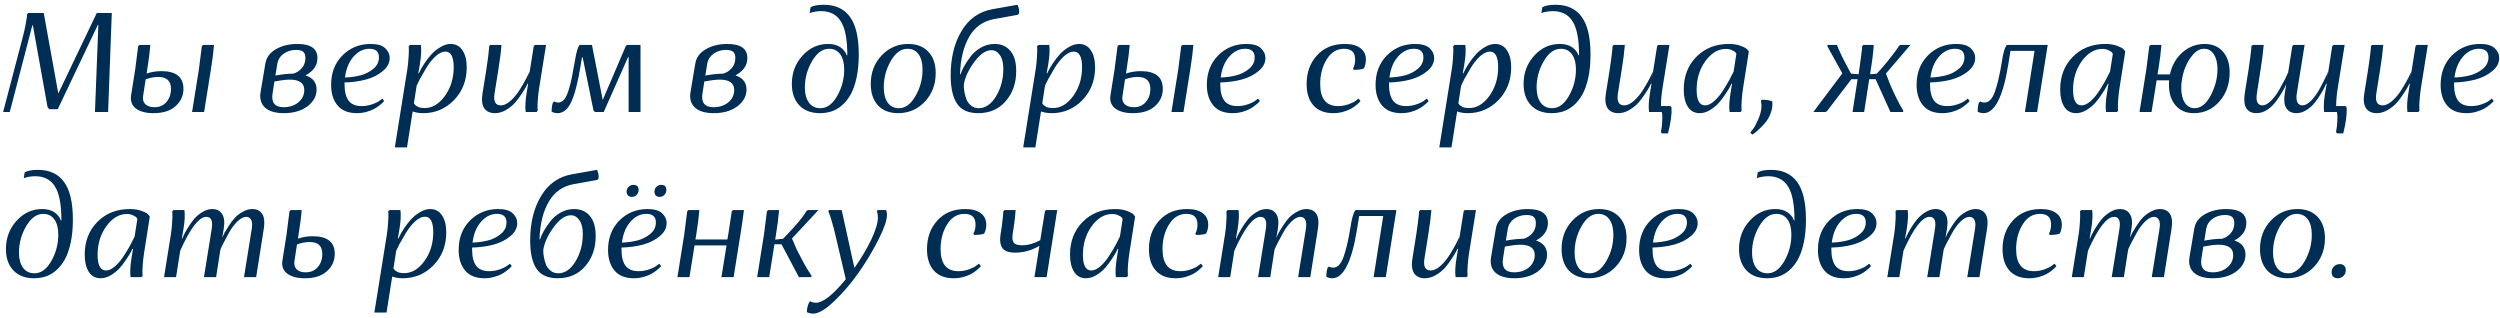 <?xml version="1.0" encoding="UTF-8"?> <svg xmlns="http://www.w3.org/2000/svg" width="424" height="54" viewBox="0 0 424 54" fill="none"> <path d="M16.104 19L16.68 4.288L16.608 4.192L9.792 18.52H8.352L8.064 18.16L5.568 4.264L5.472 4.336L1.656 19H0.528L3.84 6.376C4.032 5.64 4.192 4.944 4.32 4.288C4.448 3.632 4.528 3.16 4.56 2.872L4.584 2.416L4.824 2.2H7.416L9.888 15.856L16.416 2.2H18.96L18.336 19H16.104ZM22.231 16.168L22.927 11.8L23.431 7.84L23.647 7.624H25.495C25.415 8.728 25.239 10.12 24.967 11.8L24.871 12.472C25.655 12.2 26.487 12.064 27.367 12.064C29.863 12.064 31.111 13.064 31.111 15.064C31.111 16.232 30.663 17.216 29.767 18.016C28.887 18.8 27.639 19.192 26.023 19.192C24.743 19.192 23.751 18.928 23.047 18.4C22.359 17.872 22.087 17.128 22.231 16.168ZM32.575 19L33.727 11.8L34.231 7.84L34.447 7.624H36.295C36.199 8.808 36.023 10.2 35.767 11.8L34.615 19H32.575ZM26.815 13.048C26.159 13.048 25.455 13.184 24.703 13.456L24.271 16.288C24.175 16.88 24.303 17.344 24.655 17.68C25.023 18.016 25.535 18.184 26.191 18.184C27.055 18.184 27.735 17.888 28.231 17.296C28.743 16.704 28.999 15.96 28.999 15.064C28.999 13.72 28.271 13.048 26.815 13.048ZM44.189 15.664L45.005 10.792C45.165 9.768 45.749 8.96 46.757 8.368C47.781 7.76 49.005 7.456 50.429 7.456C52.701 7.456 53.837 8.248 53.837 9.832C53.837 11.08 53.165 12.064 51.821 12.784C53.069 13.2 53.693 14 53.693 15.184C53.693 16.304 53.173 17.256 52.133 18.04C51.093 18.808 49.765 19.192 48.149 19.192C46.725 19.192 45.661 18.88 44.957 18.256C44.269 17.616 44.013 16.752 44.189 15.664ZM49.133 13.504C48.525 13.504 47.661 13.608 46.541 13.816L46.229 15.808C45.973 17.392 46.605 18.184 48.125 18.184C49.101 18.184 49.925 17.912 50.597 17.368C51.269 16.808 51.605 16.104 51.605 15.256C51.605 14.088 50.781 13.504 49.133 13.504ZM46.709 12.808C47.877 12.6 48.861 12.496 49.661 12.496H49.685C50.229 12.368 50.717 12.072 51.149 11.608C51.581 11.128 51.797 10.536 51.797 9.832C51.797 9.352 51.677 9.008 51.437 8.8C51.197 8.576 50.797 8.464 50.237 8.464C49.421 8.464 48.709 8.68 48.101 9.112C47.509 9.544 47.157 10.088 47.045 10.744L46.709 12.808ZM64.844 16.72L65.156 17.128C65.108 17.176 65.044 17.248 64.964 17.344C64.884 17.44 64.692 17.608 64.388 17.848C64.1 18.088 63.788 18.296 63.452 18.472C63.132 18.648 62.7 18.816 62.156 18.976C61.628 19.12 61.084 19.192 60.524 19.192C59.084 19.192 57.996 18.76 57.26 17.896C56.524 17.016 56.156 15.848 56.156 14.392C56.156 12.36 56.796 10.696 58.076 9.4C59.372 8.104 60.964 7.456 62.852 7.456C64.004 7.456 64.828 7.696 65.324 8.176C65.836 8.656 66.092 9.208 66.092 9.832C66.092 10.664 65.708 11.4 64.94 12.04C64.188 12.68 63.244 13.16 62.108 13.48C60.972 13.784 59.748 13.952 58.436 13.984V14.32C58.436 15.52 58.66 16.432 59.108 17.056C59.572 17.68 60.316 17.992 61.34 17.992C61.964 17.992 62.564 17.888 63.14 17.68C63.732 17.472 64.164 17.256 64.436 17.032L64.844 16.72ZM62.66 8.272C61.62 8.272 60.708 8.728 59.924 9.64C59.156 10.536 58.684 11.704 58.508 13.144C59.436 13.112 60.308 12.992 61.124 12.784C61.94 12.576 62.668 12.208 63.308 11.68C63.948 11.152 64.268 10.504 64.268 9.736C64.268 8.76 63.732 8.272 62.66 8.272ZM66.963 25L69.075 11.8C69.187 11.08 69.259 10.392 69.291 9.736C69.339 9.08 69.355 8.6 69.339 8.296L69.315 7.84L69.531 7.624H71.379C71.491 8.456 71.435 9.544 71.211 10.888L70.947 12.4L71.019 12.472C71.083 12.344 71.171 12.168 71.283 11.944C71.395 11.704 71.635 11.296 72.003 10.72C72.387 10.144 72.779 9.64 73.179 9.208C73.579 8.76 74.075 8.36 74.667 8.008C75.259 7.64 75.843 7.456 76.419 7.456C77.299 7.456 77.971 7.816 78.435 8.536C78.915 9.256 79.155 10.216 79.155 11.416C79.155 13.64 78.435 15.496 76.995 16.984C75.555 18.456 73.819 19.192 71.787 19.192C71.131 19.192 70.531 19.096 69.987 18.904L69.027 25H66.963ZM76.947 11.392C76.947 9.632 76.475 8.752 75.531 8.752C75.019 8.752 74.467 9.016 73.875 9.544C73.299 10.072 72.771 10.736 72.291 11.536C71.811 12.336 71.451 12.96 71.211 13.408C70.987 13.856 70.803 14.232 70.659 14.536V14.56L70.203 17.488V17.512L70.227 17.56C70.243 17.576 70.259 17.6 70.275 17.632C70.307 17.664 70.339 17.704 70.371 17.752C70.403 17.784 70.443 17.824 70.491 17.872C70.555 17.904 70.619 17.944 70.683 17.992C70.747 18.04 70.819 18.088 70.899 18.136C70.995 18.168 71.091 18.2 71.187 18.232C71.299 18.264 71.427 18.288 71.571 18.304C71.715 18.32 71.859 18.328 72.003 18.328C73.315 18.328 74.467 17.64 75.459 16.264C76.451 14.888 76.947 13.264 76.947 11.392ZM83.154 7.624H85.05C84.97 8.744 84.794 10.136 84.522 11.8L83.874 15.856C83.666 17.2 84.018 17.872 84.93 17.872C85.458 17.872 86.01 17.616 86.586 17.104C87.178 16.576 87.706 15.936 88.17 15.184C88.634 14.432 88.994 13.808 89.25 13.312C89.506 12.816 89.698 12.424 89.826 12.136L89.49 14.152L89.85 12.112V12.088V12.064L90.522 7.84L90.714 7.624H92.61L91.458 14.824C91.346 15.528 91.266 16.216 91.218 16.888C91.17 17.544 91.154 18.024 91.17 18.328L91.194 18.784L91.002 19H89.154C89.042 18.168 89.098 17.08 89.322 15.736L89.562 14.248L89.49 14.152C89.426 14.296 89.338 14.48 89.226 14.704C89.114 14.928 88.866 15.328 88.482 15.904C88.114 16.48 87.73 16.992 87.33 17.44C86.93 17.888 86.418 18.296 85.794 18.664C85.186 19.016 84.57 19.192 83.946 19.192C83.114 19.192 82.506 18.912 82.122 18.352C81.754 17.776 81.658 16.944 81.834 15.856L82.482 11.8C82.594 11.096 82.69 10.416 82.77 9.76C82.85 9.088 82.906 8.6 82.938 8.296L82.962 7.84L83.154 7.624ZM89.85 12.064L89.826 12.136C89.842 12.136 89.85 12.128 89.85 12.112V12.064ZM106.613 19V9.712L106.541 9.64L102.389 19H100.925L100.661 18.76L98.813 9.688L98.693 9.784L98.453 11.248C98.005 13.984 97.485 15.992 96.893 17.272C96.301 18.552 95.517 19.192 94.541 19.192C94.365 19.192 94.197 19.168 94.037 19.12C93.877 19.088 93.757 19.048 93.677 19L93.557 18.952C93.557 18.664 93.573 18.392 93.605 18.136C93.637 17.864 93.677 17.672 93.725 17.56L93.773 17.392L94.013 17.2C94.205 17.328 94.429 17.392 94.685 17.392C95.053 17.392 95.381 17.224 95.669 16.888C95.957 16.552 96.213 16.016 96.437 15.28C96.661 14.544 96.837 13.864 96.965 13.24C97.093 12.6 97.253 11.728 97.445 10.624C97.525 10.128 97.605 9.696 97.685 9.328C97.765 8.944 97.837 8.656 97.901 8.464C97.965 8.256 98.021 8.104 98.069 8.008C98.117 7.896 98.165 7.808 98.213 7.744C98.261 7.68 98.285 7.64 98.285 7.624H100.397L102.221 16.96L106.133 7.816L106.325 7.624H108.629V19H106.613ZM117.103 15.664L117.919 10.792C118.079 9.768 118.663 8.96 119.671 8.368C120.695 7.76 121.919 7.456 123.343 7.456C125.615 7.456 126.751 8.248 126.751 9.832C126.751 11.08 126.079 12.064 124.735 12.784C125.983 13.2 126.607 14 126.607 15.184C126.607 16.304 126.087 17.256 125.047 18.04C124.007 18.808 122.679 19.192 121.063 19.192C119.639 19.192 118.575 18.88 117.871 18.256C117.183 17.616 116.927 16.752 117.103 15.664ZM122.047 13.504C121.439 13.504 120.575 13.608 119.455 13.816L119.143 15.808C118.887 17.392 119.519 18.184 121.039 18.184C122.015 18.184 122.839 17.912 123.511 17.368C124.183 16.808 124.519 16.104 124.519 15.256C124.519 14.088 123.695 13.504 122.047 13.504ZM119.623 12.808C120.791 12.6 121.775 12.496 122.575 12.496H122.599C123.143 12.368 123.631 12.072 124.063 11.608C124.495 11.128 124.711 10.536 124.711 9.832C124.711 9.352 124.591 9.008 124.351 8.8C124.111 8.576 123.711 8.464 123.151 8.464C122.335 8.464 121.623 8.68 121.015 9.112C120.423 9.544 120.071 10.088 119.959 10.744L119.623 12.808ZM134.297 14.248C134.297 12.36 134.897 10.76 136.097 9.448C137.297 8.12 138.745 7.456 140.441 7.456C141.273 7.456 141.953 7.632 142.481 7.984C143.025 8.336 143.401 8.8 143.609 9.376H143.705C143.705 6.672 143.337 4.752 142.601 3.616C141.881 2.464 140.761 1.888 139.241 1.888C138.873 1.888 138.529 1.92 138.209 1.984C137.889 2.032 137.657 2.088 137.513 2.152C137.385 2.2 137.321 2.232 137.321 2.248L137.465 1.24C137.929 0.952 138.681 0.808 139.721 0.808C141.689 0.808 143.169 1.496 144.161 2.872C145.153 4.232 145.649 6.36 145.649 9.256C145.649 10.728 145.521 12.048 145.265 13.216C145.009 14.368 144.673 15.312 144.257 16.048C143.841 16.784 143.345 17.4 142.769 17.896C142.193 18.376 141.601 18.712 140.993 18.904C140.385 19.096 139.745 19.192 139.073 19.192C137.569 19.192 136.393 18.744 135.545 17.848C134.713 16.952 134.297 15.752 134.297 14.248ZM136.505 14.848C136.505 15.92 136.737 16.776 137.201 17.416C137.665 18.04 138.305 18.352 139.121 18.352C140.241 18.352 141.193 17.664 141.977 16.288C142.777 14.896 143.177 13.392 143.177 11.776C143.177 10.688 142.953 9.832 142.505 9.208C142.057 8.584 141.425 8.272 140.609 8.272C139.505 8.272 138.545 8.968 137.729 10.36C136.913 11.752 136.505 13.248 136.505 14.848ZM147.68 14.248C147.68 12.328 148.288 10.72 149.504 9.424C150.736 8.112 152.248 7.456 154.04 7.456C155.48 7.456 156.616 7.896 157.448 8.776C158.28 9.656 158.696 10.864 158.696 12.4C158.696 14.32 158.08 15.936 156.848 17.248C155.616 18.544 154.104 19.192 152.312 19.192C150.872 19.192 149.736 18.752 148.904 17.872C148.088 16.976 147.68 15.768 147.68 14.248ZM149.888 14.824C149.888 15.912 150.112 16.776 150.56 17.416C151.008 18.04 151.64 18.352 152.456 18.352C153.544 18.352 154.48 17.664 155.264 16.288C156.064 14.912 156.464 13.416 156.464 11.8C156.464 10.696 156.24 9.832 155.792 9.208C155.344 8.584 154.712 8.272 153.896 8.272C152.808 8.272 151.864 8.968 151.064 10.36C150.28 11.736 149.888 13.224 149.888 14.824ZM172.348 12.04C172.348 14.088 171.756 15.792 170.572 17.152C169.404 18.512 167.844 19.192 165.892 19.192C164.228 19.192 163.036 18.656 162.316 17.584C161.596 16.512 161.236 14.912 161.236 12.784C161.236 9.808 161.852 7.296 163.084 5.248C164.316 3.184 166.076 1.952 168.364 1.552L172.564 0.808C172.596 0.856 172.628 0.92 172.66 1C172.692 1.064 172.74 1.232 172.804 1.504C172.868 1.776 172.868 2.056 172.804 2.344L172.612 2.512L168.604 3.232C166.764 3.568 165.364 4.552 164.404 6.184C163.444 7.816 162.916 9.936 162.82 12.544L162.892 12.64C163.02 12.24 163.212 11.8 163.468 11.32C163.74 10.824 164.108 10.264 164.572 9.64C165.036 9.016 165.628 8.496 166.348 8.08C167.068 7.664 167.844 7.456 168.676 7.456C169.812 7.456 170.708 7.848 171.364 8.632C172.02 9.4 172.348 10.536 172.348 12.04ZM168.148 8.512C167.188 8.512 166.22 9.176 165.244 10.504C164.268 11.816 163.676 13.088 163.468 14.32C163.468 14.432 163.468 14.576 163.468 14.752C163.468 14.928 163.508 15.248 163.588 15.712C163.684 16.176 163.804 16.592 163.948 16.96C164.108 17.312 164.364 17.632 164.716 17.92C165.068 18.208 165.492 18.352 165.988 18.352C167.14 18.352 168.124 17.672 168.94 16.312C169.756 14.952 170.164 13.408 170.164 11.68C170.164 10.672 169.972 9.896 169.588 9.352C169.204 8.792 168.724 8.512 168.148 8.512ZM173.534 25L175.646 11.8C175.758 11.08 175.83 10.392 175.862 9.736C175.91 9.08 175.926 8.6 175.91 8.296L175.886 7.84L176.102 7.624H177.95C178.062 8.456 178.006 9.544 177.782 10.888L177.518 12.4L177.59 12.472C177.654 12.344 177.742 12.168 177.854 11.944C177.966 11.704 178.206 11.296 178.574 10.72C178.958 10.144 179.35 9.64 179.75 9.208C180.15 8.76 180.646 8.36 181.238 8.008C181.83 7.64 182.414 7.456 182.99 7.456C183.87 7.456 184.542 7.816 185.006 8.536C185.486 9.256 185.726 10.216 185.726 11.416C185.726 13.64 185.006 15.496 183.566 16.984C182.126 18.456 180.39 19.192 178.358 19.192C177.702 19.192 177.102 19.096 176.558 18.904L175.598 25H173.534ZM183.518 11.392C183.518 9.632 183.046 8.752 182.102 8.752C181.59 8.752 181.038 9.016 180.446 9.544C179.87 10.072 179.342 10.736 178.862 11.536C178.382 12.336 178.022 12.96 177.782 13.408C177.558 13.856 177.374 14.232 177.23 14.536V14.56L176.774 17.488V17.512L176.798 17.56C176.814 17.576 176.83 17.6 176.846 17.632C176.878 17.664 176.91 17.704 176.942 17.752C176.974 17.784 177.014 17.824 177.062 17.872C177.126 17.904 177.19 17.944 177.254 17.992C177.318 18.04 177.39 18.088 177.47 18.136C177.566 18.168 177.662 18.2 177.758 18.232C177.87 18.264 177.998 18.288 178.142 18.304C178.286 18.32 178.43 18.328 178.574 18.328C179.886 18.328 181.038 17.64 182.03 16.264C183.022 14.888 183.518 13.264 183.518 11.392ZM188.332 16.168L189.028 11.8L189.532 7.84L189.748 7.624H191.596C191.516 8.728 191.34 10.12 191.068 11.8L190.972 12.472C191.756 12.2 192.588 12.064 193.468 12.064C195.964 12.064 197.212 13.064 197.212 15.064C197.212 16.232 196.764 17.216 195.868 18.016C194.988 18.8 193.74 19.192 192.124 19.192C190.844 19.192 189.852 18.928 189.148 18.4C188.46 17.872 188.188 17.128 188.332 16.168ZM198.676 19L199.828 11.8L200.332 7.84L200.548 7.624H202.396C202.3 8.808 202.124 10.2 201.868 11.8L200.716 19H198.676ZM192.916 13.048C192.26 13.048 191.556 13.184 190.804 13.456L190.372 16.288C190.276 16.88 190.404 17.344 190.756 17.68C191.124 18.016 191.636 18.184 192.292 18.184C193.156 18.184 193.836 17.888 194.332 17.296C194.844 16.704 195.1 15.96 195.1 15.064C195.1 13.72 194.372 13.048 192.916 13.048ZM213.368 16.72L213.68 17.128C213.632 17.176 213.568 17.248 213.488 17.344C213.408 17.44 213.216 17.608 212.912 17.848C212.624 18.088 212.312 18.296 211.976 18.472C211.656 18.648 211.224 18.816 210.68 18.976C210.152 19.12 209.608 19.192 209.048 19.192C207.608 19.192 206.52 18.76 205.784 17.896C205.048 17.016 204.68 15.848 204.68 14.392C204.68 12.36 205.32 10.696 206.6 9.4C207.896 8.104 209.488 7.456 211.376 7.456C212.528 7.456 213.352 7.696 213.848 8.176C214.36 8.656 214.616 9.208 214.616 9.832C214.616 10.664 214.232 11.4 213.464 12.04C212.712 12.68 211.768 13.16 210.632 13.48C209.496 13.784 208.272 13.952 206.96 13.984V14.32C206.96 15.52 207.184 16.432 207.632 17.056C208.096 17.68 208.84 17.992 209.864 17.992C210.488 17.992 211.088 17.888 211.664 17.68C212.256 17.472 212.688 17.256 212.96 17.032L213.368 16.72ZM211.184 8.272C210.144 8.272 209.232 8.728 208.448 9.64C207.68 10.536 207.208 11.704 207.032 13.144C207.96 13.112 208.832 12.992 209.648 12.784C210.464 12.576 211.192 12.208 211.832 11.68C212.472 11.152 212.792 10.504 212.792 9.736C212.792 8.76 212.256 8.272 211.184 8.272ZM230.409 16.72L230.745 17.128C230.697 17.176 230.633 17.248 230.553 17.344C230.473 17.44 230.289 17.608 230.001 17.848C229.713 18.088 229.401 18.296 229.065 18.472C228.745 18.648 228.313 18.816 227.769 18.976C227.241 19.12 226.689 19.192 226.113 19.192C224.657 19.192 223.537 18.752 222.753 17.872C221.985 16.992 221.601 15.792 221.601 14.272C221.601 12.304 222.185 10.68 223.353 9.4C224.521 8.104 226.097 7.456 228.081 7.456C229.249 7.456 230.137 7.696 230.745 8.176C231.353 8.64 231.657 9.288 231.657 10.12C231.657 10.392 231.625 10.656 231.561 10.912C231.497 11.168 231.433 11.352 231.369 11.464L231.273 11.632C230.873 11.776 230.321 11.848 229.617 11.848L229.473 11.632C229.713 11.184 229.833 10.664 229.833 10.072C229.833 8.872 229.209 8.272 227.961 8.272C226.729 8.272 225.745 8.872 225.009 10.072C224.273 11.256 223.905 12.648 223.905 14.248C223.905 16.744 224.913 17.992 226.929 17.992C227.553 17.992 228.153 17.888 228.729 17.68C229.305 17.472 229.729 17.256 230.001 17.032L230.409 16.72ZM241.985 16.72L242.297 17.128C242.249 17.176 242.185 17.248 242.105 17.344C242.025 17.44 241.833 17.608 241.529 17.848C241.241 18.088 240.929 18.296 240.593 18.472C240.273 18.648 239.841 18.816 239.297 18.976C238.769 19.12 238.225 19.192 237.665 19.192C236.225 19.192 235.137 18.76 234.401 17.896C233.665 17.016 233.297 15.848 233.297 14.392C233.297 12.36 233.937 10.696 235.217 9.4C236.513 8.104 238.105 7.456 239.993 7.456C241.145 7.456 241.969 7.696 242.465 8.176C242.977 8.656 243.233 9.208 243.233 9.832C243.233 10.664 242.849 11.4 242.081 12.04C241.329 12.68 240.385 13.16 239.249 13.48C238.113 13.784 236.889 13.952 235.577 13.984V14.32C235.577 15.52 235.801 16.432 236.249 17.056C236.713 17.68 237.457 17.992 238.481 17.992C239.105 17.992 239.705 17.888 240.281 17.68C240.873 17.472 241.305 17.256 241.577 17.032L241.985 16.72ZM239.801 8.272C238.761 8.272 237.849 8.728 237.065 9.64C236.297 10.536 235.825 11.704 235.649 13.144C236.577 13.112 237.449 12.992 238.265 12.784C239.081 12.576 239.809 12.208 240.449 11.68C241.089 11.152 241.409 10.504 241.409 9.736C241.409 8.76 240.873 8.272 239.801 8.272ZM244.104 25L246.216 11.8C246.328 11.08 246.4 10.392 246.432 9.736C246.48 9.08 246.496 8.6 246.48 8.296L246.456 7.84L246.672 7.624H248.52C248.632 8.456 248.576 9.544 248.352 10.888L248.088 12.4L248.16 12.472C248.224 12.344 248.312 12.168 248.424 11.944C248.536 11.704 248.776 11.296 249.144 10.72C249.528 10.144 249.92 9.64 250.32 9.208C250.72 8.76 251.216 8.36 251.808 8.008C252.4 7.64 252.984 7.456 253.56 7.456C254.44 7.456 255.112 7.816 255.576 8.536C256.056 9.256 256.296 10.216 256.296 11.416C256.296 13.64 255.576 15.496 254.136 16.984C252.696 18.456 250.96 19.192 248.928 19.192C248.272 19.192 247.672 19.096 247.128 18.904L246.168 25H244.104ZM254.088 11.392C254.088 9.632 253.616 8.752 252.672 8.752C252.16 8.752 251.608 9.016 251.016 9.544C250.44 10.072 249.912 10.736 249.432 11.536C248.952 12.336 248.592 12.96 248.352 13.408C248.128 13.856 247.944 14.232 247.8 14.536V14.56L247.344 17.488V17.512L247.368 17.56C247.384 17.576 247.4 17.6 247.416 17.632C247.448 17.664 247.48 17.704 247.512 17.752C247.544 17.784 247.584 17.824 247.632 17.872C247.696 17.904 247.76 17.944 247.824 17.992C247.888 18.04 247.96 18.088 248.04 18.136C248.136 18.168 248.232 18.2 248.328 18.232C248.44 18.264 248.568 18.288 248.712 18.304C248.856 18.32 249 18.328 249.144 18.328C250.456 18.328 251.608 17.64 252.6 16.264C253.592 14.888 254.088 13.264 254.088 11.392ZM258.399 14.248C258.399 12.36 258.999 10.76 260.199 9.448C261.399 8.12 262.847 7.456 264.543 7.456C265.375 7.456 266.055 7.632 266.583 7.984C267.127 8.336 267.503 8.8 267.711 9.376H267.807C267.807 6.672 267.439 4.752 266.703 3.616C265.983 2.464 264.863 1.888 263.343 1.888C262.975 1.888 262.631 1.92 262.311 1.984C261.991 2.032 261.759 2.088 261.615 2.152C261.487 2.2 261.423 2.232 261.423 2.248L261.567 1.24C262.031 0.952 262.783 0.808 263.823 0.808C265.791 0.808 267.271 1.496 268.263 2.872C269.255 4.232 269.751 6.36 269.751 9.256C269.751 10.728 269.623 12.048 269.367 13.216C269.111 14.368 268.775 15.312 268.359 16.048C267.943 16.784 267.447 17.4 266.871 17.896C266.295 18.376 265.703 18.712 265.095 18.904C264.487 19.096 263.847 19.192 263.175 19.192C261.671 19.192 260.495 18.744 259.647 17.848C258.815 16.952 258.399 15.752 258.399 14.248ZM260.607 14.848C260.607 15.92 260.839 16.776 261.303 17.416C261.767 18.04 262.407 18.352 263.223 18.352C264.343 18.352 265.295 17.664 266.079 16.288C266.879 14.896 267.279 13.392 267.279 11.776C267.279 10.688 267.055 9.832 266.607 9.208C266.159 8.584 265.527 8.272 264.711 8.272C263.607 8.272 262.647 8.968 261.831 10.36C261.015 11.752 260.607 13.248 260.607 14.848ZM273.677 7.624H275.573C275.493 8.744 275.317 10.136 275.045 11.8L274.397 15.856C274.189 17.2 274.541 17.872 275.453 17.872C275.981 17.872 276.533 17.616 277.109 17.104C277.701 16.576 278.229 15.936 278.693 15.184C279.157 14.432 279.517 13.808 279.773 13.312C280.029 12.816 280.221 12.424 280.349 12.136L280.013 14.152L280.373 12.112V12.088V12.064L281.045 7.84L281.237 7.624H283.133L281.981 14.824C281.789 15.992 281.693 17.048 281.693 17.992H283.301L283.493 18.208C283.557 19.344 283.357 20.816 282.893 22.624H281.861L281.693 22.408C281.821 21.768 281.893 21.16 281.909 20.584C281.941 20.024 281.941 19.624 281.909 19.384L281.837 19H279.677C279.565 18.168 279.621 17.08 279.845 15.736L280.085 14.248L280.013 14.152C279.949 14.296 279.861 14.48 279.749 14.704C279.637 14.928 279.389 15.328 279.005 15.904C278.637 16.48 278.253 16.992 277.853 17.44C277.453 17.888 276.941 18.296 276.317 18.664C275.709 19.016 275.093 19.192 274.469 19.192C273.637 19.192 273.029 18.912 272.645 18.352C272.277 17.776 272.181 16.944 272.357 15.856L273.005 11.8C273.117 11.096 273.213 10.416 273.293 9.76C273.373 9.088 273.429 8.6 273.461 8.296L273.485 7.84L273.677 7.624ZM280.373 12.064L280.349 12.136L280.373 12.112V12.064ZM296.602 8.728L295.642 14.824C295.53 15.528 295.45 16.216 295.402 16.888C295.354 17.544 295.338 18.024 295.354 18.328L295.378 18.784L295.186 19H293.338C293.226 18.168 293.282 17.08 293.506 15.736L293.746 14.248L293.674 14.152C293.61 14.296 293.522 14.48 293.41 14.704C293.298 14.928 293.05 15.328 292.666 15.904C292.298 16.48 291.914 16.992 291.514 17.44C291.114 17.888 290.618 18.296 290.026 18.664C289.434 19.016 288.85 19.192 288.274 19.192C287.394 19.192 286.722 18.832 286.258 18.112C285.794 17.376 285.562 16.4 285.562 15.184C285.562 12.944 286.274 11.096 287.698 9.64C289.138 8.184 290.97 7.456 293.194 7.456C294.01 7.456 294.698 7.568 295.258 7.792C295.834 8 296.202 8.208 296.362 8.416L296.602 8.728ZM287.746 15.232C287.746 16.992 288.226 17.872 289.186 17.872C289.666 17.872 290.178 17.632 290.722 17.152C291.282 16.656 291.786 16.048 292.234 15.328C292.698 14.608 293.066 13.992 293.338 13.48C293.61 12.968 293.826 12.544 293.986 12.208C294.018 12.144 294.034 12.104 294.034 12.088V12.064L294.49 9.136C294.458 9.072 294.41 8.992 294.346 8.896C294.282 8.8 294.098 8.68 293.794 8.536C293.49 8.376 293.13 8.296 292.714 8.296C291.402 8.296 290.242 8.984 289.234 10.36C288.242 11.736 287.746 13.36 287.746 15.232ZM297.169 22.84L296.857 22.456C297.001 22.296 297.177 22.072 297.385 21.784C297.593 21.512 297.873 20.976 298.225 20.176C298.577 19.376 298.753 18.608 298.753 17.872L298.657 17.056L298.849 16.912C299.201 16.912 299.521 16.936 299.809 16.984C300.097 17.032 300.297 17.08 300.409 17.128L300.577 17.2C300.593 17.312 300.601 17.464 300.601 17.656C300.601 18.232 300.481 18.8 300.241 19.36C300.017 19.92 299.737 20.4 299.401 20.8C299.065 21.2 298.721 21.56 298.369 21.88C298.033 22.2 297.753 22.44 297.529 22.6L297.169 22.84ZM324.004 7.624L319.852 12.472L320.596 14.392C320.98 15.272 321.356 16.08 321.724 16.816C322.092 17.536 322.364 18.04 322.54 18.328L322.804 18.76L322.756 19H320.62L318.1 13.432H317.02L316.156 19H314.188L315.052 13.432H313.996L309.868 18.832L309.628 19H307.54L312.46 12.448L309.916 7.84L309.94 7.624H311.548C311.9 8.584 312.572 9.976 313.564 11.8L313.948 12.496L315.22 12.592C315.364 11.648 315.484 10.784 315.58 10C315.692 9.2 315.764 8.64 315.796 8.32L315.82 7.84L316.036 7.624H317.788C317.724 8.808 317.516 10.464 317.164 12.592L318.292 12.496L318.94 11.8C319.644 11 320.252 10.264 320.764 9.592C321.292 8.92 321.636 8.456 321.796 8.2L322.06 7.792L322.3 7.624H324.004ZM333.743 16.72L334.055 17.128C334.007 17.176 333.943 17.248 333.863 17.344C333.783 17.44 333.591 17.608 333.287 17.848C332.999 18.088 332.687 18.296 332.351 18.472C332.031 18.648 331.599 18.816 331.055 18.976C330.527 19.12 329.983 19.192 329.423 19.192C327.983 19.192 326.895 18.76 326.159 17.896C325.423 17.016 325.055 15.848 325.055 14.392C325.055 12.36 325.695 10.696 326.975 9.4C328.271 8.104 329.863 7.456 331.751 7.456C332.903 7.456 333.727 7.696 334.223 8.176C334.735 8.656 334.991 9.208 334.991 9.832C334.991 10.664 334.607 11.4 333.839 12.04C333.087 12.68 332.143 13.16 331.007 13.48C329.871 13.784 328.647 13.952 327.335 13.984V14.32C327.335 15.52 327.559 16.432 328.007 17.056C328.471 17.68 329.215 17.992 330.239 17.992C330.863 17.992 331.463 17.888 332.039 17.68C332.631 17.472 333.063 17.256 333.335 17.032L333.743 16.72ZM331.559 8.272C330.519 8.272 329.607 8.728 328.823 9.64C328.055 10.536 327.583 11.704 327.407 13.144C328.335 13.112 329.207 12.992 330.023 12.784C330.839 12.576 331.567 12.208 332.207 11.68C332.847 11.152 333.167 10.504 333.167 9.736C333.167 8.76 332.631 8.272 331.559 8.272ZM335.625 17.392L335.865 17.2C336.041 17.328 336.273 17.392 336.561 17.392C337.297 17.392 337.881 16.8 338.313 15.616C338.745 14.432 339.137 12.768 339.489 10.624C339.553 10.208 339.617 9.832 339.681 9.496C339.761 9.16 339.825 8.896 339.873 8.704C339.937 8.512 339.993 8.344 340.041 8.2C340.105 8.04 340.153 7.936 340.185 7.888C340.217 7.84 340.249 7.784 340.281 7.72L340.353 7.624H347.289L345.489 19H343.425L345.057 8.632H340.977L340.593 11.008C339.697 16.464 338.297 19.192 336.393 19.192C336.217 19.192 336.049 19.168 335.889 19.12C335.729 19.088 335.609 19.048 335.529 19L335.409 18.952C335.409 18.664 335.425 18.392 335.457 18.136C335.489 17.864 335.529 17.672 335.577 17.56L335.625 17.392ZM360.446 8.728L359.486 14.824C359.374 15.528 359.294 16.216 359.246 16.888C359.198 17.544 359.182 18.024 359.198 18.328L359.222 18.784L359.03 19H357.182C357.07 18.168 357.126 17.08 357.35 15.736L357.59 14.248L357.518 14.152C357.454 14.296 357.366 14.48 357.254 14.704C357.142 14.928 356.894 15.328 356.51 15.904C356.142 16.48 355.758 16.992 355.358 17.44C354.958 17.888 354.462 18.296 353.87 18.664C353.278 19.016 352.694 19.192 352.118 19.192C351.238 19.192 350.566 18.832 350.102 18.112C349.638 17.376 349.406 16.4 349.406 15.184C349.406 12.944 350.118 11.096 351.542 9.64C352.982 8.184 354.814 7.456 357.038 7.456C357.854 7.456 358.542 7.568 359.102 7.792C359.678 8 360.046 8.208 360.206 8.416L360.446 8.728ZM351.59 15.232C351.59 16.992 352.07 17.872 353.03 17.872C353.51 17.872 354.022 17.632 354.566 17.152C355.126 16.656 355.63 16.048 356.078 15.328C356.542 14.608 356.91 13.992 357.182 13.48C357.454 12.968 357.67 12.544 357.83 12.208C357.862 12.144 357.878 12.104 357.878 12.088V12.064L358.334 9.136C358.302 9.072 358.254 8.992 358.19 8.896C358.126 8.8 357.942 8.68 357.638 8.536C357.334 8.376 356.974 8.296 356.558 8.296C355.246 8.296 354.086 8.984 353.078 10.36C352.086 11.736 351.59 13.36 351.59 15.232ZM362.861 19L364.013 11.8L364.517 7.84L364.733 7.624H366.581C366.485 8.808 366.309 10.2 366.053 11.8L365.909 12.616H368.021C368.357 11.08 369.061 9.84 370.133 8.896C371.221 7.936 372.485 7.456 373.925 7.456C375.237 7.456 376.269 7.896 377.021 8.776C377.773 9.64 378.149 10.8 378.149 12.256C378.149 14.256 377.565 15.912 376.397 17.224C375.245 18.536 373.805 19.192 372.077 19.192C370.781 19.192 369.749 18.752 368.981 17.872C368.229 16.992 367.853 15.832 367.853 14.392C367.853 14.056 367.861 13.8 367.877 13.624H365.765L364.901 19H362.861ZM369.941 14.896C369.941 15.952 370.141 16.792 370.541 17.416C370.957 18.04 371.509 18.352 372.197 18.352C373.253 18.352 374.165 17.632 374.933 16.192C375.701 14.736 376.085 13.248 376.085 11.728C376.085 10.672 375.877 9.832 375.461 9.208C375.061 8.584 374.509 8.272 373.805 8.272C373.101 8.272 372.445 8.64 371.837 9.376C371.229 10.096 370.757 10.96 370.421 11.968C370.101 12.976 369.941 13.952 369.941 14.896ZM394.892 12.064L395.54 7.84L395.756 7.624H397.652L396.5 14.824C396.308 15.992 396.212 17.048 396.212 17.992H397.82L397.988 18.208C398.068 19.344 397.876 20.816 397.412 22.624H396.38L396.188 22.408C396.316 21.768 396.388 21.16 396.404 20.584C396.436 20.024 396.436 19.624 396.404 19.384L396.332 19H394.172C394.06 18.184 394.116 17.096 394.34 15.736L394.604 14.248L394.532 14.152C394.484 14.296 394.404 14.48 394.292 14.704C394.196 14.928 393.972 15.328 393.62 15.904C393.284 16.48 392.932 16.992 392.564 17.44C392.212 17.888 391.748 18.296 391.172 18.664C390.612 19.016 390.044 19.192 389.468 19.192C388.7 19.192 388.132 18.912 387.764 18.352C387.412 17.792 387.324 16.96 387.5 15.856L387.74 14.32C387.58 14.672 387.38 15.056 387.14 15.472C386.916 15.888 386.58 16.408 386.132 17.032C385.7 17.656 385.18 18.176 384.572 18.592C383.964 18.992 383.332 19.192 382.676 19.192C381.892 19.192 381.324 18.912 380.972 18.352C380.636 17.792 380.548 16.96 380.708 15.856L381.356 11.8C381.468 11.096 381.564 10.416 381.644 9.76C381.724 9.088 381.78 8.6 381.812 8.296L381.836 7.84L382.052 7.624H383.924C383.828 8.808 383.652 10.2 383.396 11.8L382.772 15.832C382.66 16.536 382.692 17.056 382.868 17.392C383.06 17.712 383.332 17.872 383.684 17.872C384.148 17.872 384.636 17.616 385.148 17.104C385.676 16.592 386.164 15.936 386.612 15.136C387.06 14.336 387.38 13.744 387.572 13.36C387.764 12.976 387.932 12.616 388.076 12.28V12.256L388.772 7.84L388.964 7.624H390.86L389.54 15.832C389.428 16.536 389.468 17.056 389.66 17.392C389.852 17.712 390.124 17.872 390.476 17.872C390.94 17.872 391.436 17.608 391.964 17.08C392.492 16.536 392.972 15.872 393.404 15.088C393.836 14.288 394.156 13.664 394.364 13.216C394.588 12.768 394.756 12.4 394.868 12.112L394.532 14.152L394.892 12.088V12.064ZM394.892 12.064L394.868 12.112L394.892 12.088V12.064ZM402.302 7.624H404.198C404.118 8.744 403.942 10.136 403.67 11.8L403.022 15.856C402.814 17.2 403.166 17.872 404.078 17.872C404.606 17.872 405.158 17.616 405.734 17.104C406.326 16.576 406.854 15.936 407.318 15.184C407.782 14.432 408.142 13.808 408.398 13.312C408.654 12.816 408.846 12.424 408.974 12.136L408.638 14.152L408.998 12.112V12.088V12.064L409.67 7.84L409.862 7.624H411.758L410.606 14.824C410.494 15.528 410.414 16.216 410.366 16.888C410.318 17.544 410.302 18.024 410.318 18.328L410.342 18.784L410.15 19H408.302C408.19 18.168 408.246 17.08 408.47 15.736L408.71 14.248L408.638 14.152C408.574 14.296 408.486 14.48 408.374 14.704C408.262 14.928 408.014 15.328 407.63 15.904C407.262 16.48 406.878 16.992 406.478 17.44C406.078 17.888 405.566 18.296 404.942 18.664C404.334 19.016 403.718 19.192 403.094 19.192C402.262 19.192 401.654 18.912 401.27 18.352C400.902 17.776 400.806 16.944 400.982 15.856L401.63 11.8C401.742 11.096 401.838 10.416 401.918 9.76C401.998 9.088 402.054 8.6 402.086 8.296L402.11 7.84L402.302 7.624ZM408.998 12.064L408.974 12.136C408.99 12.136 408.998 12.128 408.998 12.112V12.064ZM422.618 16.72L422.93 17.128C422.882 17.176 422.818 17.248 422.738 17.344C422.658 17.44 422.466 17.608 422.162 17.848C421.874 18.088 421.562 18.296 421.226 18.472C420.906 18.648 420.474 18.816 419.93 18.976C419.402 19.12 418.858 19.192 418.298 19.192C416.858 19.192 415.77 18.76 415.034 17.896C414.298 17.016 413.93 15.848 413.93 14.392C413.93 12.36 414.57 10.696 415.85 9.4C417.146 8.104 418.738 7.456 420.626 7.456C421.778 7.456 422.602 7.696 423.098 8.176C423.61 8.656 423.866 9.208 423.866 9.832C423.866 10.664 423.482 11.4 422.714 12.04C421.962 12.68 421.018 13.16 419.882 13.48C418.746 13.784 417.522 13.952 416.21 13.984V14.32C416.21 15.52 416.434 16.432 416.882 17.056C417.346 17.68 418.09 17.992 419.114 17.992C419.738 17.992 420.338 17.888 420.914 17.68C421.506 17.472 421.938 17.256 422.21 17.032L422.618 16.72ZM420.434 8.272C419.394 8.272 418.482 8.728 417.698 9.64C416.93 10.536 416.458 11.704 416.282 13.144C417.21 13.112 418.082 12.992 418.898 12.784C419.714 12.576 420.442 12.208 421.082 11.68C421.722 11.152 422.042 10.504 422.042 9.736C422.042 8.76 421.506 8.272 420.434 8.272ZM1.008 42.248C1.008 40.36 1.608 38.76 2.808 37.448C4.008 36.12 5.456 35.456 7.152 35.456C7.984 35.456 8.664 35.632 9.192 35.984C9.736 36.336 10.112 36.8 10.32 37.376H10.416C10.416 34.672 10.048 32.752 9.312 31.616C8.592 30.464 7.472 29.888 5.952 29.888C5.584 29.888 5.24 29.92 4.92 29.984C4.6 30.032 4.368 30.088 4.224 30.152C4.096 30.2 4.032 30.232 4.032 30.248L4.176 29.24C4.64 28.952 5.392 28.808 6.432 28.808C8.4 28.808 9.88 29.496 10.872 30.872C11.864 32.232 12.36 34.36 12.36 37.256C12.36 38.728 12.232 40.048 11.976 41.216C11.72 42.368 11.384 43.312 10.968 44.048C10.552 44.784 10.056 45.4 9.48 45.896C8.904 46.376 8.312 46.712 7.704 46.904C7.096 47.096 6.456 47.192 5.784 47.192C4.28 47.192 3.104 46.744 2.256 45.848C1.424 44.952 1.008 43.752 1.008 42.248ZM3.216 42.848C3.216 43.92 3.448 44.776 3.912 45.416C4.376 46.04 5.016 46.352 5.832 46.352C6.952 46.352 7.904 45.664 8.688 44.288C9.488 42.896 9.888 41.392 9.888 39.776C9.888 38.688 9.664 37.832 9.216 37.208C8.768 36.584 8.136 36.272 7.32 36.272C6.216 36.272 5.256 36.968 4.44 38.36C3.624 39.752 3.216 41.248 3.216 42.848ZM25.407 36.728L24.447 42.824C24.335 43.528 24.255 44.216 24.207 44.888C24.159 45.544 24.143 46.024 24.159 46.328L24.183 46.784L23.991 47H22.143C22.031 46.168 22.087 45.08 22.311 43.736L22.551 42.248L22.479 42.152C22.415 42.296 22.327 42.48 22.215 42.704C22.103 42.928 21.855 43.328 21.471 43.904C21.103 44.48 20.719 44.992 20.319 45.44C19.919 45.888 19.423 46.296 18.831 46.664C18.239 47.016 17.655 47.192 17.079 47.192C16.199 47.192 15.527 46.832 15.063 46.112C14.599 45.376 14.367 44.4 14.367 43.184C14.367 40.944 15.079 39.096 16.503 37.64C17.943 36.184 19.775 35.456 21.999 35.456C22.815 35.456 23.503 35.568 24.063 35.792C24.639 36 25.007 36.208 25.167 36.416L25.407 36.728ZM16.551 43.232C16.551 44.992 17.031 45.872 17.991 45.872C18.471 45.872 18.983 45.632 19.527 45.152C20.087 44.656 20.591 44.048 21.039 43.328C21.503 42.608 21.871 41.992 22.143 41.48C22.415 40.968 22.631 40.544 22.791 40.208C22.823 40.144 22.839 40.104 22.839 40.088V40.064L23.295 37.136C23.263 37.072 23.215 36.992 23.151 36.896C23.087 36.8 22.903 36.68 22.599 36.536C22.295 36.376 21.935 36.296 21.519 36.296C20.207 36.296 19.047 36.984 18.039 38.36C17.047 39.736 16.551 41.36 16.551 43.232ZM34.59 47L35.91 38.792C36.118 37.448 35.814 36.776 34.998 36.776C33.75 36.776 32.27 38.696 30.558 42.536V42.56L29.862 47H27.822L28.974 39.8C29.086 39.096 29.158 38.416 29.19 37.76C29.238 37.088 29.254 36.6 29.238 36.296L29.214 35.84L29.43 35.624H31.278C31.39 36.456 31.334 37.544 31.11 38.888L30.846 40.4L30.918 40.472C30.966 40.344 31.038 40.168 31.134 39.944C31.246 39.704 31.47 39.296 31.806 38.72C32.158 38.144 32.51 37.64 32.862 37.208C33.23 36.76 33.694 36.36 34.254 36.008C34.83 35.64 35.406 35.456 35.982 35.456C36.75 35.456 37.31 35.736 37.662 36.296C38.03 36.84 38.126 37.664 37.95 38.768L37.686 40.328C37.798 40.056 37.926 39.776 38.07 39.488C38.23 39.2 38.478 38.8 38.814 38.288C39.15 37.76 39.494 37.304 39.846 36.92C40.214 36.536 40.662 36.2 41.19 35.912C41.718 35.608 42.246 35.456 42.774 35.456C43.558 35.456 44.126 35.736 44.478 36.296C44.83 36.856 44.918 37.68 44.742 38.768L43.446 47H41.382L42.702 38.792C42.814 38.088 42.774 37.576 42.582 37.256C42.39 36.936 42.118 36.776 41.766 36.776C41.302 36.776 40.798 37.04 40.254 37.568C39.726 38.08 39.246 38.728 38.814 39.512C38.382 40.296 38.062 40.896 37.854 41.312C37.646 41.712 37.486 42.056 37.374 42.344V42.368L36.654 47H34.59ZM47.895 44.216L48.591 39.8L49.095 35.84L49.311 35.624H51.159C51.095 36.664 50.919 38.056 50.631 39.8L50.535 40.472C51.319 40.2 52.151 40.064 53.031 40.064C55.527 40.064 56.775 41.056 56.775 43.04C56.775 44.208 56.335 45.192 55.455 45.992C54.575 46.792 53.327 47.192 51.711 47.192C50.415 47.192 49.415 46.928 48.711 46.4C48.023 45.872 47.751 45.144 47.895 44.216ZM52.479 41.048C51.823 41.048 51.119 41.184 50.367 41.456L49.935 44.288C49.855 44.848 49.975 45.304 50.295 45.656C50.615 46.008 51.127 46.184 51.831 46.184C52.711 46.184 53.399 45.888 53.895 45.296C54.407 44.704 54.663 43.968 54.663 43.088C54.663 42.4 54.487 41.888 54.135 41.552C53.799 41.216 53.247 41.048 52.479 41.048ZM63.494 53L65.606 39.8C65.718 39.08 65.79 38.392 65.822 37.736C65.87 37.08 65.886 36.6 65.87 36.296L65.846 35.84L66.062 35.624H67.91C68.022 36.456 67.966 37.544 67.742 38.888L67.478 40.4L67.55 40.472C67.614 40.344 67.702 40.168 67.814 39.944C67.926 39.704 68.166 39.296 68.534 38.72C68.918 38.144 69.31 37.64 69.71 37.208C70.11 36.76 70.606 36.36 71.198 36.008C71.79 35.64 72.374 35.456 72.95 35.456C73.83 35.456 74.502 35.816 74.966 36.536C75.446 37.256 75.686 38.216 75.686 39.416C75.686 41.64 74.966 43.496 73.526 44.984C72.086 46.456 70.35 47.192 68.318 47.192C67.662 47.192 67.062 47.096 66.518 46.904L65.558 53H63.494ZM73.478 39.392C73.478 37.632 73.006 36.752 72.062 36.752C71.55 36.752 70.998 37.016 70.406 37.544C69.83 38.072 69.302 38.736 68.822 39.536C68.342 40.336 67.982 40.96 67.742 41.408C67.518 41.856 67.334 42.232 67.19 42.536V42.56L66.734 45.488V45.512L66.758 45.56C66.774 45.576 66.79 45.6 66.806 45.632C66.838 45.664 66.87 45.704 66.902 45.752C66.934 45.784 66.974 45.824 67.022 45.872C67.086 45.904 67.15 45.944 67.214 45.992C67.278 46.04 67.35 46.088 67.43 46.136C67.526 46.168 67.622 46.2 67.718 46.232C67.83 46.264 67.958 46.288 68.102 46.304C68.246 46.32 68.39 46.328 68.534 46.328C69.846 46.328 70.998 45.64 71.99 44.264C72.982 42.888 73.478 41.264 73.478 39.392ZM86.477 44.72L86.789 45.128C86.741 45.176 86.677 45.248 86.597 45.344C86.517 45.44 86.325 45.608 86.021 45.848C85.733 46.088 85.421 46.296 85.085 46.472C84.765 46.648 84.333 46.816 83.789 46.976C83.261 47.12 82.717 47.192 82.157 47.192C80.717 47.192 79.629 46.76 78.893 45.896C78.157 45.016 77.789 43.848 77.789 42.392C77.789 40.36 78.429 38.696 79.709 37.4C81.005 36.104 82.597 35.456 84.485 35.456C85.637 35.456 86.461 35.696 86.957 36.176C87.469 36.656 87.725 37.208 87.725 37.832C87.725 38.664 87.341 39.4 86.573 40.04C85.821 40.68 84.877 41.16 83.741 41.48C82.605 41.784 81.381 41.952 80.069 41.984V42.32C80.069 43.52 80.293 44.432 80.741 45.056C81.205 45.68 81.949 45.992 82.973 45.992C83.597 45.992 84.197 45.888 84.773 45.68C85.365 45.472 85.797 45.256 86.069 45.032L86.477 44.72ZM84.293 36.272C83.253 36.272 82.341 36.728 81.557 37.64C80.789 38.536 80.317 39.704 80.141 41.144C81.069 41.112 81.941 40.992 82.757 40.784C83.573 40.576 84.301 40.208 84.941 39.68C85.581 39.152 85.901 38.504 85.901 37.736C85.901 36.76 85.365 36.272 84.293 36.272ZM101.028 40.04C101.028 42.088 100.436 43.792 99.252 45.152C98.084 46.512 96.524 47.192 94.572 47.192C92.908 47.192 91.716 46.656 90.996 45.584C90.276 44.512 89.916 42.912 89.916 40.784C89.916 37.808 90.532 35.296 91.764 33.248C92.996 31.184 94.756 29.952 97.044 29.552L101.244 28.808C101.276 28.856 101.308 28.92 101.34 29C101.372 29.064 101.42 29.232 101.484 29.504C101.548 29.776 101.548 30.056 101.484 30.344L101.292 30.512L97.284 31.232C95.444 31.568 94.044 32.552 93.084 34.184C92.124 35.816 91.596 37.936 91.5 40.544L91.572 40.64C91.7 40.24 91.892 39.8 92.148 39.32C92.42 38.824 92.788 38.264 93.252 37.64C93.716 37.016 94.308 36.496 95.028 36.08C95.748 35.664 96.524 35.456 97.356 35.456C98.492 35.456 99.388 35.848 100.044 36.632C100.7 37.4 101.028 38.536 101.028 40.04ZM96.828 36.512C95.868 36.512 94.9 37.176 93.924 38.504C92.948 39.816 92.356 41.088 92.148 42.32C92.148 42.432 92.148 42.576 92.148 42.752C92.148 42.928 92.188 43.248 92.268 43.712C92.364 44.176 92.484 44.592 92.628 44.96C92.788 45.312 93.044 45.632 93.396 45.92C93.748 46.208 94.172 46.352 94.668 46.352C95.82 46.352 96.804 45.672 97.62 44.312C98.436 42.952 98.844 41.408 98.844 39.68C98.844 38.672 98.652 37.896 98.268 37.352C97.884 36.792 97.404 36.512 96.828 36.512ZM111.813 44.72L112.125 45.128C112.077 45.176 112.013 45.248 111.933 45.344C111.853 45.44 111.661 45.608 111.357 45.848C111.069 46.088 110.757 46.296 110.421 46.472C110.101 46.648 109.669 46.816 109.125 46.976C108.597 47.12 108.053 47.192 107.493 47.192C106.053 47.192 104.965 46.76 104.229 45.896C103.493 45.016 103.125 43.848 103.125 42.392C103.125 40.36 103.765 38.696 105.045 37.4C106.341 36.104 107.933 35.456 109.821 35.456C110.973 35.456 111.797 35.696 112.293 36.176C112.805 36.656 113.061 37.208 113.061 37.832C113.061 38.664 112.677 39.4 111.909 40.04C111.157 40.68 110.213 41.16 109.077 41.48C107.941 41.784 106.717 41.952 105.405 41.984V42.32C105.405 43.52 105.629 44.432 106.077 45.056C106.541 45.68 107.285 45.992 108.309 45.992C108.933 45.992 109.533 45.888 110.109 45.68C110.701 45.472 111.133 45.256 111.405 45.032L111.813 44.72ZM109.629 36.272C108.589 36.272 107.677 36.728 106.893 37.64C106.125 38.536 105.653 39.704 105.477 41.144C106.405 41.112 107.277 40.992 108.093 40.784C108.909 40.576 109.637 40.208 110.277 39.68C110.917 39.152 111.237 38.504 111.237 37.736C111.237 36.76 110.701 36.272 109.629 36.272ZM106.269 32.504C106.269 32.168 106.381 31.896 106.605 31.688C106.829 31.464 107.101 31.352 107.421 31.352C108.013 31.352 108.309 31.64 108.309 32.216C108.309 32.536 108.197 32.816 107.973 33.056C107.749 33.28 107.477 33.392 107.157 33.392C106.885 33.392 106.669 33.312 106.509 33.152C106.349 32.992 106.269 32.776 106.269 32.504ZM110.997 32.504C110.997 32.168 111.109 31.896 111.333 31.688C111.557 31.464 111.829 31.352 112.149 31.352C112.725 31.352 113.013 31.64 113.013 32.216C113.013 32.552 112.901 32.832 112.677 33.056C112.469 33.28 112.197 33.392 111.861 33.392C111.589 33.392 111.373 33.312 111.213 33.152C111.069 32.992 110.997 32.776 110.997 32.504ZM122.356 47L123.22 41.624H117.796L116.932 47H114.892L116.044 39.8L116.548 35.84L116.764 35.624H118.612C118.516 36.808 118.34 38.2 118.084 39.8L117.94 40.616H123.364L123.508 39.8L124.108 35.84L124.324 35.624H126.172C126.028 36.808 125.828 38.2 125.572 39.8L124.42 47H122.356ZM128.415 47L129.567 39.8L130.071 35.84L130.287 35.624H132.135C132.039 36.808 131.863 38.2 131.607 39.8L131.463 40.64L132.807 40.496L133.479 39.8C134.247 39 134.903 38.272 135.447 37.616C136.007 36.944 136.367 36.472 136.527 36.2L136.767 35.792L137.007 35.624H138.807L134.319 40.448L135.159 42.392C135.591 43.24 136.007 44.032 136.407 44.768C136.823 45.488 137.135 46 137.343 46.304L137.631 46.76L137.583 47H135.495L132.543 41.432H131.343L130.455 47H128.415ZM137.901 53.192C137.725 53.192 137.549 53.168 137.373 53.12C137.197 53.072 137.061 53.032 136.965 53L136.845 52.928C136.845 52.576 136.893 52.24 136.989 51.92C137.069 51.616 137.157 51.4 137.253 51.272L137.373 51.08C137.677 51.256 138.013 51.344 138.381 51.344C139.581 51.344 141.269 50.016 143.445 47.36L141.669 39.8C141.477 38.952 141.277 38.2 141.069 37.544C140.877 36.872 140.725 36.408 140.613 36.152L140.469 35.792L140.613 35.624H142.749L144.909 45.44C146.061 43.808 147.013 42.208 147.765 40.64C148.517 39.056 148.893 37.8 148.893 36.872C148.893 36.68 148.877 36.496 148.845 36.32C148.813 36.128 148.781 35.992 148.749 35.912L148.701 35.792L148.869 35.624H150.285C150.381 35.864 150.429 36.136 150.429 36.44C150.429 37.352 149.949 38.752 148.989 40.64C148.045 42.512 146.925 44.376 145.629 46.232C144.333 48.072 142.949 49.688 141.477 51.08C140.005 52.488 138.813 53.192 137.901 53.192ZM166.026 44.72L166.362 45.128C166.314 45.176 166.25 45.248 166.17 45.344C166.09 45.44 165.906 45.608 165.618 45.848C165.33 46.088 165.018 46.296 164.682 46.472C164.362 46.648 163.93 46.816 163.386 46.976C162.858 47.12 162.306 47.192 161.73 47.192C160.274 47.192 159.154 46.752 158.37 45.872C157.602 44.992 157.218 43.792 157.218 42.272C157.218 40.304 157.802 38.68 158.97 37.4C160.138 36.104 161.714 35.456 163.698 35.456C164.866 35.456 165.754 35.696 166.362 36.176C166.97 36.64 167.274 37.288 167.274 38.12C167.274 38.392 167.242 38.656 167.178 38.912C167.114 39.168 167.05 39.352 166.986 39.464L166.89 39.632C166.49 39.776 165.938 39.848 165.234 39.848L165.09 39.632C165.33 39.184 165.45 38.664 165.45 38.072C165.45 36.872 164.826 36.272 163.578 36.272C162.346 36.272 161.362 36.872 160.626 38.072C159.89 39.256 159.522 40.648 159.522 42.248C159.522 44.744 160.53 45.992 162.546 45.992C163.17 45.992 163.77 45.888 164.346 45.68C164.922 45.472 165.346 45.256 165.618 45.032L166.026 44.72ZM170.378 35.624H172.25C172.154 36.952 171.986 38.304 171.746 39.68C171.65 40.368 171.714 40.864 171.938 41.168C172.178 41.456 172.642 41.6 173.33 41.6C174.338 41.6 175.37 41.312 176.426 40.736L177.218 35.84L177.41 35.624H179.306L177.506 47H175.442L176.282 41.696C174.97 42.464 173.602 42.848 172.178 42.848C171.09 42.848 170.362 42.584 169.994 42.056C169.626 41.512 169.53 40.712 169.706 39.656C169.834 38.952 169.93 38.28 169.994 37.64C170.074 37 170.122 36.536 170.138 36.248L170.162 35.84L170.378 35.624ZM192.516 36.728L191.556 42.824C191.444 43.528 191.364 44.216 191.316 44.888C191.268 45.544 191.252 46.024 191.268 46.328L191.292 46.784L191.1 47H189.252C189.14 46.168 189.196 45.08 189.42 43.736L189.66 42.248L189.588 42.152C189.524 42.296 189.436 42.48 189.324 42.704C189.212 42.928 188.964 43.328 188.58 43.904C188.212 44.48 187.828 44.992 187.428 45.44C187.028 45.888 186.532 46.296 185.94 46.664C185.348 47.016 184.764 47.192 184.188 47.192C183.308 47.192 182.636 46.832 182.172 46.112C181.708 45.376 181.476 44.4 181.476 43.184C181.476 40.944 182.188 39.096 183.612 37.64C185.052 36.184 186.884 35.456 189.108 35.456C189.924 35.456 190.612 35.568 191.172 35.792C191.748 36 192.116 36.208 192.276 36.416L192.516 36.728ZM183.66 43.232C183.66 44.992 184.14 45.872 185.1 45.872C185.58 45.872 186.092 45.632 186.636 45.152C187.196 44.656 187.7 44.048 188.148 43.328C188.612 42.608 188.98 41.992 189.252 41.48C189.524 40.968 189.74 40.544 189.9 40.208C189.932 40.144 189.948 40.104 189.948 40.088V40.064L190.404 37.136C190.372 37.072 190.324 36.992 190.26 36.896C190.196 36.8 190.012 36.68 189.708 36.536C189.404 36.376 189.044 36.296 188.628 36.296C187.316 36.296 186.156 36.984 185.148 38.36C184.156 39.736 183.66 41.36 183.66 43.232ZM203.667 44.72L204.003 45.128C203.955 45.176 203.891 45.248 203.811 45.344C203.731 45.44 203.547 45.608 203.259 45.848C202.971 46.088 202.659 46.296 202.323 46.472C202.003 46.648 201.571 46.816 201.027 46.976C200.499 47.12 199.947 47.192 199.371 47.192C197.915 47.192 196.795 46.752 196.011 45.872C195.243 44.992 194.859 43.792 194.859 42.272C194.859 40.304 195.443 38.68 196.611 37.4C197.779 36.104 199.355 35.456 201.339 35.456C202.507 35.456 203.395 35.696 204.003 36.176C204.611 36.64 204.915 37.288 204.915 38.12C204.915 38.392 204.883 38.656 204.819 38.912C204.755 39.168 204.691 39.352 204.627 39.464L204.531 39.632C204.131 39.776 203.579 39.848 202.875 39.848L202.731 39.632C202.971 39.184 203.091 38.664 203.091 38.072C203.091 36.872 202.467 36.272 201.219 36.272C199.987 36.272 199.003 36.872 198.267 38.072C197.531 39.256 197.163 40.648 197.163 42.248C197.163 44.744 198.171 45.992 200.187 45.992C200.811 45.992 201.411 45.888 201.987 45.68C202.563 45.472 202.987 45.256 203.259 45.032L203.667 44.72ZM213.371 47L214.691 38.792C214.899 37.448 214.595 36.776 213.779 36.776C212.531 36.776 211.051 38.696 209.339 42.536V42.56L208.643 47H206.603L207.755 39.8C207.867 39.096 207.939 38.416 207.971 37.76C208.019 37.088 208.035 36.6 208.019 36.296L207.995 35.84L208.211 35.624H210.059C210.171 36.456 210.115 37.544 209.891 38.888L209.627 40.4L209.699 40.472C209.747 40.344 209.819 40.168 209.915 39.944C210.027 39.704 210.251 39.296 210.587 38.72C210.939 38.144 211.291 37.64 211.643 37.208C212.011 36.76 212.475 36.36 213.035 36.008C213.611 35.64 214.187 35.456 214.763 35.456C215.531 35.456 216.091 35.736 216.443 36.296C216.811 36.84 216.907 37.664 216.731 38.768L216.467 40.328C216.579 40.056 216.707 39.776 216.851 39.488C217.011 39.2 217.259 38.8 217.595 38.288C217.931 37.76 218.275 37.304 218.627 36.92C218.995 36.536 219.443 36.2 219.971 35.912C220.499 35.608 221.027 35.456 221.555 35.456C222.339 35.456 222.907 35.736 223.259 36.296C223.611 36.856 223.699 37.68 223.523 38.768L222.227 47H220.163L221.483 38.792C221.595 38.088 221.555 37.576 221.363 37.256C221.171 36.936 220.899 36.776 220.547 36.776C220.083 36.776 219.579 37.04 219.035 37.568C218.507 38.08 218.027 38.728 217.595 39.512C217.163 40.296 216.843 40.896 216.635 41.312C216.427 41.712 216.267 42.056 216.155 42.344V42.368L215.435 47H213.371ZM225.164 45.392L225.404 45.2C225.58 45.328 225.812 45.392 226.1 45.392C226.836 45.392 227.42 44.8 227.852 43.616C228.284 42.432 228.676 40.768 229.028 38.624C229.092 38.208 229.156 37.832 229.22 37.496C229.3 37.16 229.364 36.896 229.412 36.704C229.476 36.512 229.532 36.344 229.58 36.2C229.644 36.04 229.692 35.936 229.724 35.888C229.756 35.84 229.788 35.784 229.82 35.72L229.892 35.624H236.828L235.028 47H232.964L234.596 36.632H230.516L230.132 39.008C229.236 44.464 227.836 47.192 225.932 47.192C225.756 47.192 225.588 47.168 225.428 47.12C225.268 47.088 225.148 47.048 225.068 47L224.948 46.952C224.948 46.664 224.964 46.392 224.996 46.136C225.028 45.864 225.068 45.672 225.116 45.56L225.164 45.392ZM240.865 35.624H242.761C242.681 36.744 242.505 38.136 242.233 39.8L241.585 43.856C241.377 45.2 241.729 45.872 242.641 45.872C243.169 45.872 243.721 45.616 244.297 45.104C244.889 44.576 245.417 43.936 245.881 43.184C246.345 42.432 246.705 41.808 246.961 41.312C247.217 40.816 247.409 40.424 247.537 40.136L247.201 42.152L247.561 40.112V40.088V40.064L248.233 35.84L248.425 35.624H250.321L249.169 42.824C249.057 43.528 248.977 44.216 248.929 44.888C248.881 45.544 248.865 46.024 248.881 46.328L248.905 46.784L248.713 47H246.865C246.753 46.168 246.809 45.08 247.033 43.736L247.273 42.248L247.201 42.152C247.137 42.296 247.049 42.48 246.937 42.704C246.825 42.928 246.577 43.328 246.193 43.904C245.825 44.48 245.441 44.992 245.041 45.44C244.641 45.888 244.129 46.296 243.505 46.664C242.897 47.016 242.281 47.192 241.657 47.192C240.825 47.192 240.217 46.912 239.833 46.352C239.465 45.776 239.369 44.944 239.545 43.856L240.193 39.8C240.305 39.096 240.401 38.416 240.481 37.76C240.561 37.088 240.617 36.6 240.649 36.296L240.673 35.84L240.865 35.624ZM247.561 40.064L247.537 40.136C247.553 40.136 247.561 40.128 247.561 40.112V40.064ZM252.876 43.664L253.692 38.792C253.852 37.768 254.436 36.96 255.444 36.368C256.468 35.76 257.692 35.456 259.116 35.456C261.388 35.456 262.524 36.248 262.524 37.832C262.524 39.08 261.852 40.064 260.508 40.784C261.756 41.2 262.38 42 262.38 43.184C262.38 44.304 261.86 45.256 260.82 46.04C259.78 46.808 258.452 47.192 256.836 47.192C255.412 47.192 254.348 46.88 253.644 46.256C252.956 45.616 252.7 44.752 252.876 43.664ZM257.82 41.504C257.212 41.504 256.348 41.608 255.228 41.816L254.916 43.808C254.66 45.392 255.292 46.184 256.812 46.184C257.788 46.184 258.612 45.912 259.284 45.368C259.956 44.808 260.292 44.104 260.292 43.256C260.292 42.088 259.468 41.504 257.82 41.504ZM255.396 40.808C256.564 40.6 257.548 40.496 258.348 40.496H258.372C258.916 40.368 259.404 40.072 259.836 39.608C260.268 39.128 260.484 38.536 260.484 37.832C260.484 37.352 260.364 37.008 260.124 36.8C259.884 36.576 259.484 36.464 258.924 36.464C258.108 36.464 257.396 36.68 256.788 37.112C256.196 37.544 255.844 38.088 255.732 38.744L255.396 40.808ZM264.844 42.248C264.844 40.328 265.452 38.72 266.668 37.424C267.9 36.112 269.412 35.456 271.204 35.456C272.644 35.456 273.78 35.896 274.612 36.776C275.444 37.656 275.86 38.864 275.86 40.4C275.86 42.32 275.244 43.936 274.012 45.248C272.78 46.544 271.268 47.192 269.476 47.192C268.036 47.192 266.9 46.752 266.068 45.872C265.252 44.976 264.844 43.768 264.844 42.248ZM267.052 42.824C267.052 43.912 267.276 44.776 267.724 45.416C268.172 46.04 268.804 46.352 269.62 46.352C270.708 46.352 271.644 45.664 272.428 44.288C273.228 42.912 273.628 41.416 273.628 39.8C273.628 38.696 273.404 37.832 272.956 37.208C272.508 36.584 271.876 36.272 271.06 36.272C269.972 36.272 269.028 36.968 268.228 38.36C267.444 39.736 267.052 41.224 267.052 42.824ZM286.68 44.72L286.992 45.128C286.944 45.176 286.88 45.248 286.8 45.344C286.72 45.44 286.528 45.608 286.224 45.848C285.936 46.088 285.624 46.296 285.288 46.472C284.968 46.648 284.536 46.816 283.992 46.976C283.464 47.12 282.92 47.192 282.36 47.192C280.92 47.192 279.832 46.76 279.096 45.896C278.36 45.016 277.992 43.848 277.992 42.392C277.992 40.36 278.632 38.696 279.912 37.4C281.208 36.104 282.8 35.456 284.688 35.456C285.84 35.456 286.664 35.696 287.16 36.176C287.672 36.656 287.928 37.208 287.928 37.832C287.928 38.664 287.544 39.4 286.776 40.04C286.024 40.68 285.08 41.16 283.944 41.48C282.808 41.784 281.584 41.952 280.272 41.984V42.32C280.272 43.52 280.496 44.432 280.944 45.056C281.408 45.68 282.152 45.992 283.176 45.992C283.8 45.992 284.4 45.888 284.976 45.68C285.568 45.472 286 45.256 286.272 45.032L286.68 44.72ZM284.496 36.272C283.456 36.272 282.544 36.728 281.76 37.64C280.992 38.536 280.52 39.704 280.344 41.144C281.272 41.112 282.144 40.992 282.96 40.784C283.776 40.576 284.504 40.208 285.144 39.68C285.784 39.152 286.104 38.504 286.104 37.736C286.104 36.76 285.568 36.272 284.496 36.272ZM294.938 42.248C294.938 40.36 295.538 38.76 296.738 37.448C297.938 36.12 299.386 35.456 301.082 35.456C301.914 35.456 302.594 35.632 303.122 35.984C303.666 36.336 304.042 36.8 304.25 37.376H304.346C304.346 34.672 303.978 32.752 303.242 31.616C302.522 30.464 301.402 29.888 299.882 29.888C299.514 29.888 299.17 29.92 298.85 29.984C298.53 30.032 298.298 30.088 298.154 30.152C298.026 30.2 297.962 30.232 297.962 30.248L298.106 29.24C298.57 28.952 299.322 28.808 300.362 28.808C302.33 28.808 303.81 29.496 304.802 30.872C305.794 32.232 306.29 34.36 306.29 37.256C306.29 38.728 306.162 40.048 305.906 41.216C305.65 42.368 305.314 43.312 304.898 44.048C304.482 44.784 303.986 45.4 303.41 45.896C302.834 46.376 302.242 46.712 301.634 46.904C301.026 47.096 300.386 47.192 299.714 47.192C298.21 47.192 297.034 46.744 296.186 45.848C295.354 44.952 294.938 43.752 294.938 42.248ZM297.146 42.848C297.146 43.92 297.378 44.776 297.842 45.416C298.306 46.04 298.946 46.352 299.762 46.352C300.882 46.352 301.834 45.664 302.618 44.288C303.418 42.896 303.818 41.392 303.818 39.776C303.818 38.688 303.594 37.832 303.146 37.208C302.698 36.584 302.066 36.272 301.25 36.272C300.146 36.272 299.186 36.968 298.37 38.36C297.554 39.752 297.146 41.248 297.146 42.848ZM317.009 44.72L317.321 45.128C317.273 45.176 317.209 45.248 317.129 45.344C317.049 45.44 316.857 45.608 316.553 45.848C316.265 46.088 315.953 46.296 315.617 46.472C315.297 46.648 314.865 46.816 314.321 46.976C313.793 47.12 313.249 47.192 312.689 47.192C311.249 47.192 310.161 46.76 309.425 45.896C308.689 45.016 308.321 43.848 308.321 42.392C308.321 40.36 308.961 38.696 310.241 37.4C311.537 36.104 313.129 35.456 315.017 35.456C316.169 35.456 316.993 35.696 317.489 36.176C318.001 36.656 318.257 37.208 318.257 37.832C318.257 38.664 317.873 39.4 317.105 40.04C316.353 40.68 315.409 41.16 314.273 41.48C313.137 41.784 311.913 41.952 310.601 41.984V42.32C310.601 43.52 310.825 44.432 311.273 45.056C311.737 45.68 312.481 45.992 313.505 45.992C314.129 45.992 314.729 45.888 315.305 45.68C315.897 45.472 316.329 45.256 316.601 45.032L317.009 44.72ZM314.825 36.272C313.785 36.272 312.873 36.728 312.089 37.64C311.321 38.536 310.849 39.704 310.673 41.144C311.601 41.112 312.473 40.992 313.289 40.784C314.105 40.576 314.833 40.208 315.473 39.68C316.113 39.152 316.433 38.504 316.433 37.736C316.433 36.76 315.897 36.272 314.825 36.272ZM326.855 47L328.175 38.792C328.383 37.448 328.079 36.776 327.263 36.776C326.015 36.776 324.535 38.696 322.823 42.536V42.56L322.127 47H320.087L321.239 39.8C321.351 39.096 321.423 38.416 321.455 37.76C321.503 37.088 321.519 36.6 321.503 36.296L321.479 35.84L321.695 35.624H323.543C323.655 36.456 323.599 37.544 323.375 38.888L323.111 40.4L323.183 40.472C323.231 40.344 323.303 40.168 323.399 39.944C323.511 39.704 323.735 39.296 324.071 38.72C324.423 38.144 324.775 37.64 325.127 37.208C325.495 36.76 325.959 36.36 326.519 36.008C327.095 35.64 327.671 35.456 328.247 35.456C329.015 35.456 329.575 35.736 329.927 36.296C330.295 36.84 330.391 37.664 330.215 38.768L329.951 40.328C330.063 40.056 330.191 39.776 330.335 39.488C330.495 39.2 330.743 38.8 331.079 38.288C331.415 37.76 331.759 37.304 332.111 36.92C332.479 36.536 332.927 36.2 333.455 35.912C333.983 35.608 334.511 35.456 335.039 35.456C335.823 35.456 336.391 35.736 336.743 36.296C337.095 36.856 337.183 37.68 337.007 38.768L335.711 47H333.647L334.967 38.792C335.079 38.088 335.039 37.576 334.847 37.256C334.655 36.936 334.383 36.776 334.031 36.776C333.567 36.776 333.063 37.04 332.519 37.568C331.991 38.08 331.511 38.728 331.079 39.512C330.647 40.296 330.327 40.896 330.119 41.312C329.911 41.712 329.751 42.056 329.639 42.344V42.368L328.919 47H326.855ZM348.44 44.72L348.776 45.128C348.728 45.176 348.664 45.248 348.584 45.344C348.504 45.44 348.32 45.608 348.032 45.848C347.744 46.088 347.432 46.296 347.096 46.472C346.776 46.648 346.344 46.816 345.8 46.976C345.272 47.12 344.72 47.192 344.144 47.192C342.688 47.192 341.568 46.752 340.784 45.872C340.016 44.992 339.632 43.792 339.632 42.272C339.632 40.304 340.216 38.68 341.384 37.4C342.552 36.104 344.128 35.456 346.112 35.456C347.28 35.456 348.168 35.696 348.776 36.176C349.384 36.64 349.688 37.288 349.688 38.12C349.688 38.392 349.656 38.656 349.592 38.912C349.528 39.168 349.464 39.352 349.4 39.464L349.304 39.632C348.904 39.776 348.352 39.848 347.648 39.848L347.504 39.632C347.744 39.184 347.864 38.664 347.864 38.072C347.864 36.872 347.24 36.272 345.992 36.272C344.76 36.272 343.776 36.872 343.04 38.072C342.304 39.256 341.936 40.648 341.936 42.248C341.936 44.744 342.944 45.992 344.96 45.992C345.584 45.992 346.184 45.888 346.76 45.68C347.336 45.472 347.76 45.256 348.032 45.032L348.44 44.72ZM358.144 47L359.464 38.792C359.672 37.448 359.368 36.776 358.552 36.776C357.304 36.776 355.824 38.696 354.112 42.536V42.56L353.416 47H351.376L352.528 39.8C352.64 39.096 352.712 38.416 352.744 37.76C352.792 37.088 352.808 36.6 352.792 36.296L352.768 35.84L352.984 35.624H354.832C354.944 36.456 354.888 37.544 354.664 38.888L354.4 40.4L354.472 40.472C354.52 40.344 354.592 40.168 354.688 39.944C354.8 39.704 355.024 39.296 355.36 38.72C355.712 38.144 356.064 37.64 356.416 37.208C356.784 36.76 357.248 36.36 357.808 36.008C358.384 35.64 358.96 35.456 359.536 35.456C360.304 35.456 360.864 35.736 361.216 36.296C361.584 36.84 361.68 37.664 361.504 38.768L361.24 40.328C361.352 40.056 361.48 39.776 361.624 39.488C361.784 39.2 362.032 38.8 362.368 38.288C362.704 37.76 363.048 37.304 363.4 36.92C363.768 36.536 364.216 36.2 364.744 35.912C365.272 35.608 365.8 35.456 366.328 35.456C367.112 35.456 367.68 35.736 368.032 36.296C368.384 36.856 368.472 37.68 368.296 38.768L367 47H364.936L366.256 38.792C366.368 38.088 366.328 37.576 366.136 37.256C365.944 36.936 365.672 36.776 365.32 36.776C364.856 36.776 364.352 37.04 363.808 37.568C363.28 38.08 362.8 38.728 362.368 39.512C361.936 40.296 361.616 40.896 361.408 41.312C361.2 41.712 361.04 42.056 360.928 42.344V42.368L360.208 47H358.144ZM371.33 43.664L372.146 38.792C372.306 37.768 372.89 36.96 373.898 36.368C374.922 35.76 376.146 35.456 377.57 35.456C379.842 35.456 380.978 36.248 380.978 37.832C380.978 39.08 380.306 40.064 378.962 40.784C380.21 41.2 380.834 42 380.834 43.184C380.834 44.304 380.314 45.256 379.274 46.04C378.234 46.808 376.906 47.192 375.29 47.192C373.866 47.192 372.802 46.88 372.098 46.256C371.41 45.616 371.154 44.752 371.33 43.664ZM376.273 41.504C375.666 41.504 374.802 41.608 373.682 41.816L373.37 43.808C373.114 45.392 373.746 46.184 375.266 46.184C376.242 46.184 377.066 45.912 377.738 45.368C378.41 44.808 378.746 44.104 378.746 43.256C378.746 42.088 377.922 41.504 376.273 41.504ZM373.85 40.808C375.018 40.6 376.002 40.496 376.802 40.496H376.826C377.37 40.368 377.858 40.072 378.29 39.608C378.722 39.128 378.938 38.536 378.938 37.832C378.938 37.352 378.818 37.008 378.578 36.8C378.338 36.576 377.938 36.464 377.378 36.464C376.562 36.464 375.85 36.68 375.242 37.112C374.65 37.544 374.298 38.088 374.186 38.744L373.85 40.808ZM383.297 42.248C383.297 40.328 383.905 38.72 385.121 37.424C386.353 36.112 387.865 35.456 389.657 35.456C391.097 35.456 392.233 35.896 393.065 36.776C393.897 37.656 394.313 38.864 394.313 40.4C394.313 42.32 393.697 43.936 392.465 45.248C391.233 46.544 389.721 47.192 387.929 47.192C386.489 47.192 385.353 46.752 384.521 45.872C383.705 44.976 383.297 43.768 383.297 42.248ZM385.505 42.824C385.505 43.912 385.729 44.776 386.177 45.416C386.625 46.04 387.257 46.352 388.073 46.352C389.161 46.352 390.097 45.664 390.881 44.288C391.681 42.912 392.081 41.416 392.081 39.8C392.081 38.696 391.857 37.832 391.409 37.208C390.961 36.584 390.329 36.272 389.513 36.272C388.425 36.272 387.481 36.968 386.681 38.36C385.897 39.736 385.505 41.224 385.505 42.824ZM395.445 46.184C395.445 45.784 395.573 45.456 395.829 45.2C396.101 44.928 396.437 44.792 396.837 44.792C397.157 44.792 397.405 44.888 397.581 45.08C397.757 45.256 397.845 45.504 397.845 45.824C397.845 46.224 397.709 46.552 397.437 46.808C397.181 47.064 396.861 47.192 396.477 47.192C396.157 47.192 395.901 47.104 395.709 46.928C395.533 46.752 395.445 46.504 395.445 46.184Z" fill="#002D53"></path> </svg> 